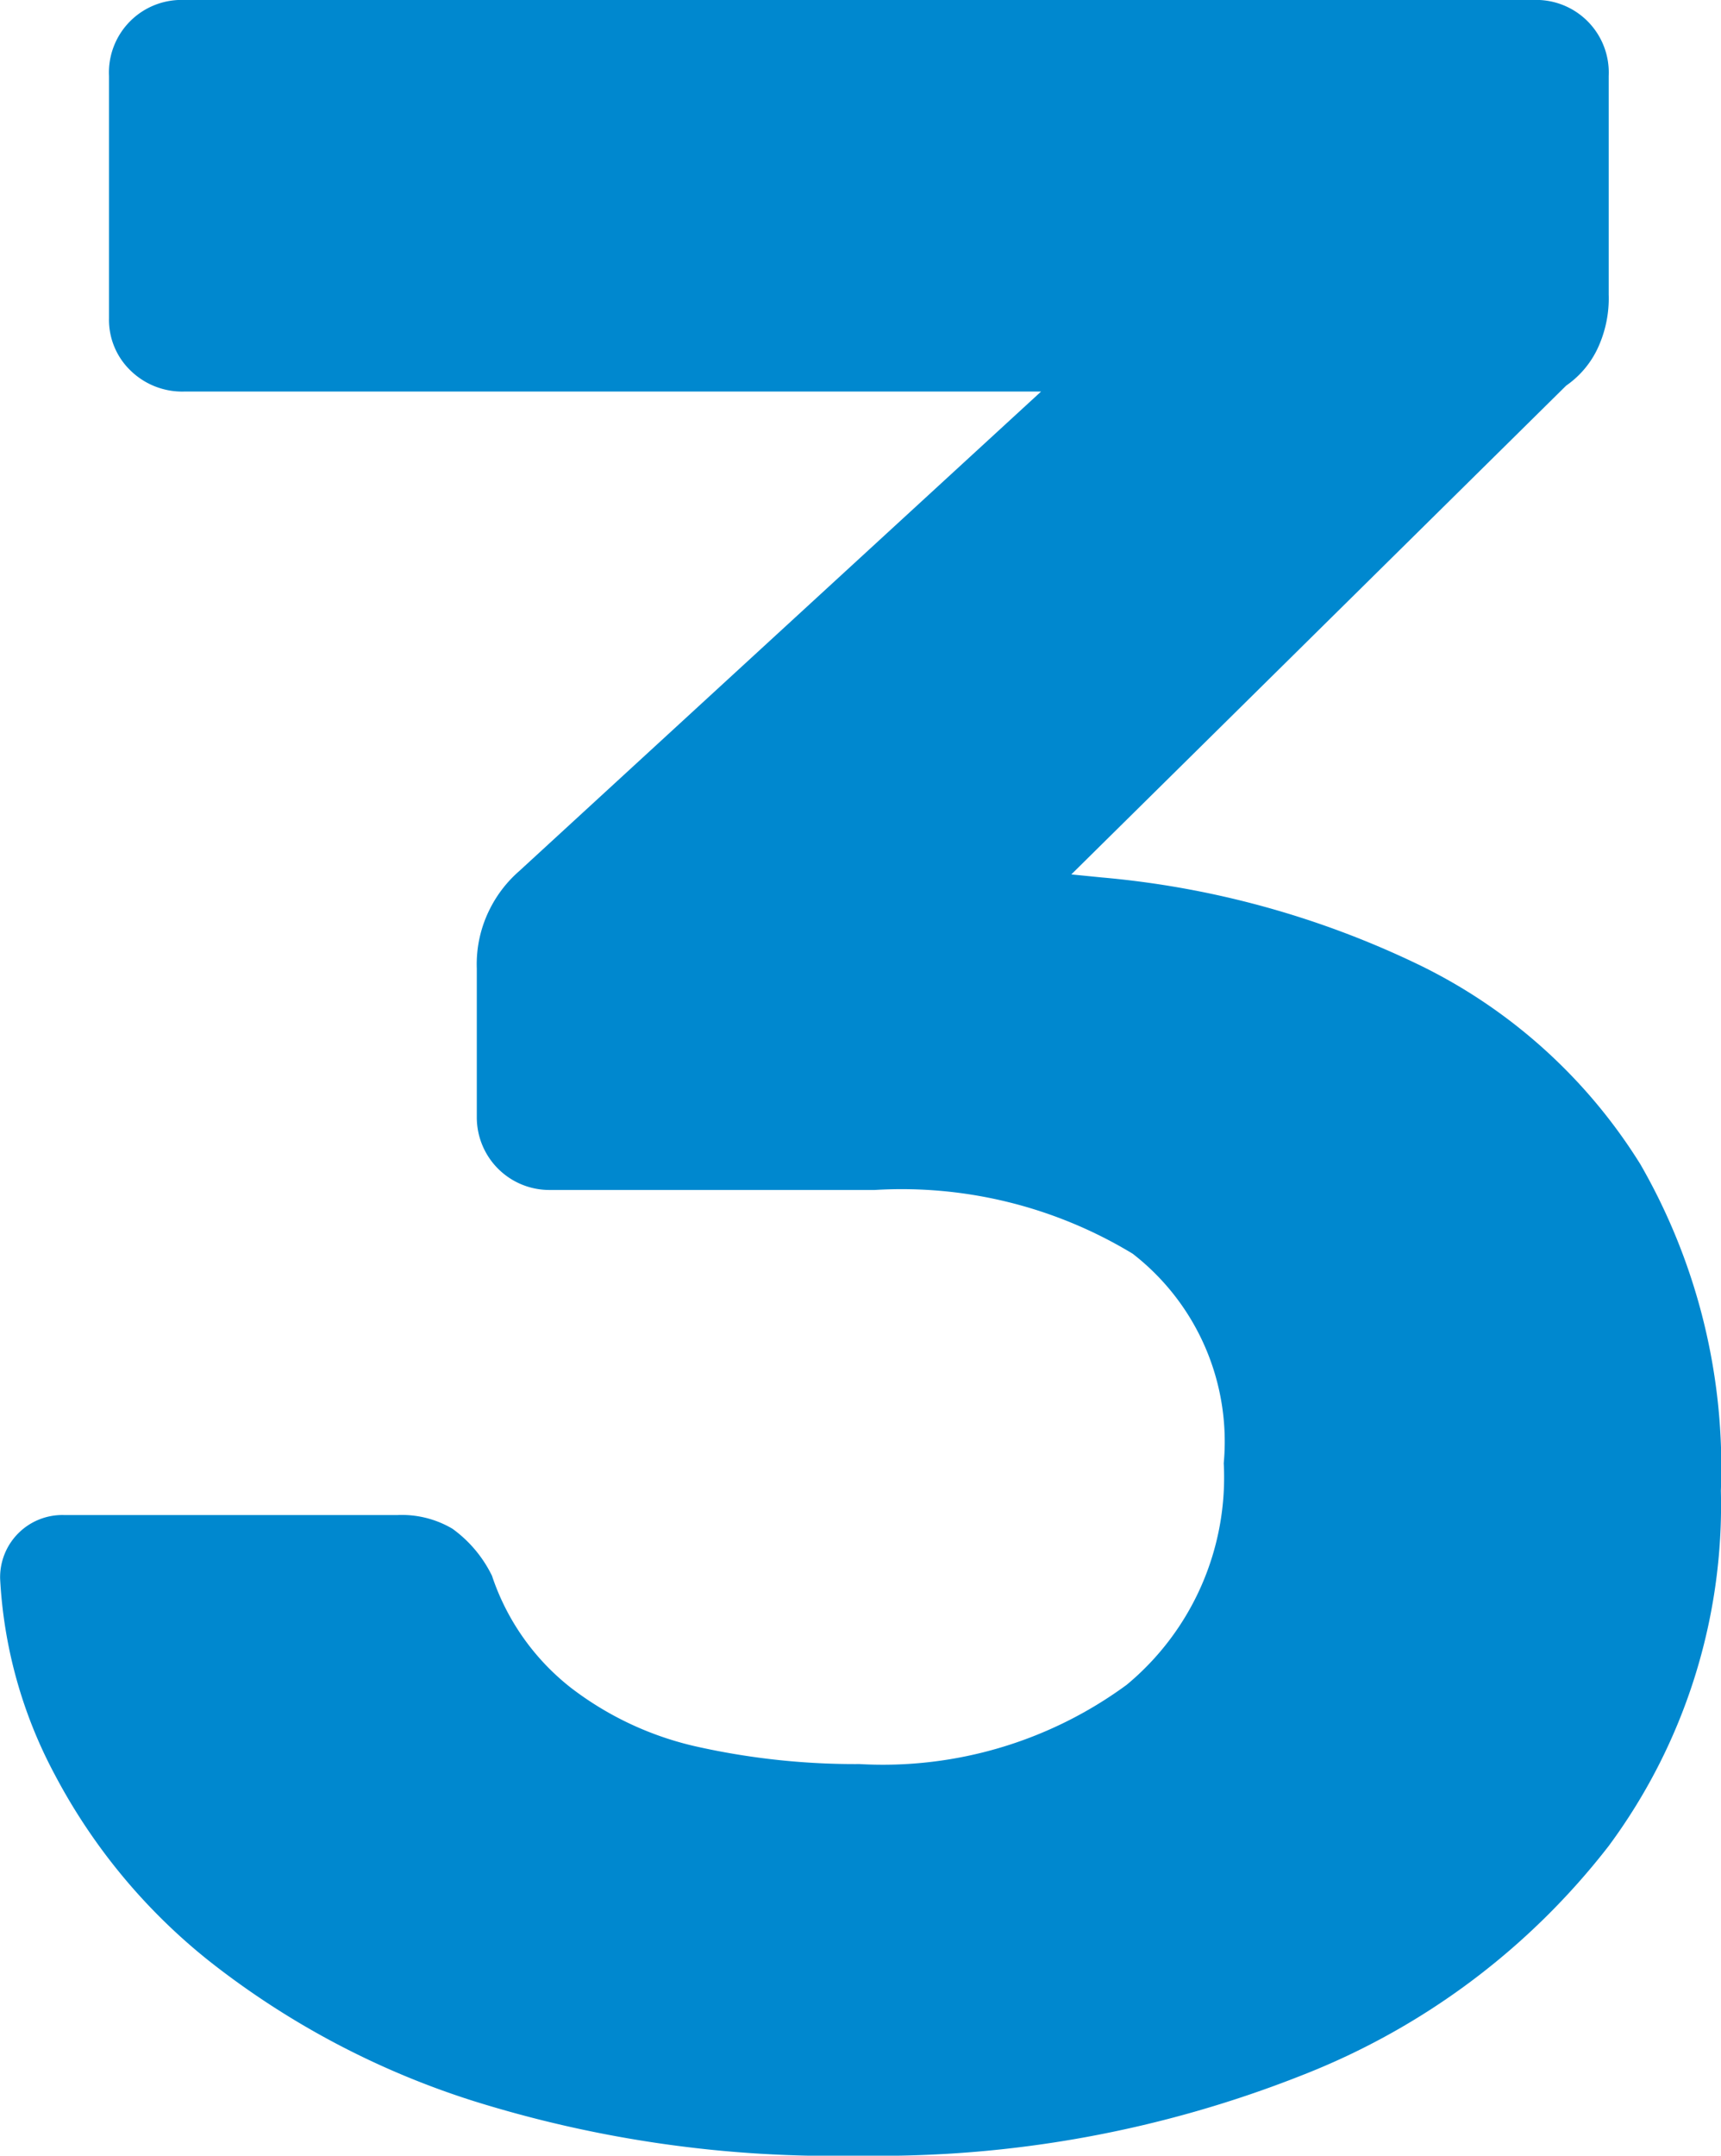 <svg xmlns="http://www.w3.org/2000/svg" width="26.082" height="32.66" viewBox="0 0 26.082 32.66">
  <path id="number_3" data-name="number 3" d="M47.316,43.46a18.249,18.249,0,0,1-5.842-.828,12.625,12.625,0,0,1-4-2.116,8.927,8.927,0,0,1-2.346-2.829A7.065,7.065,0,0,1,34.3,34.72a.943.943,0,0,1,.966-.966h5.06a1.507,1.507,0,0,1,.828.207,1.911,1.911,0,0,1,.6.713,3.6,3.6,0,0,0,1.2,1.7,4.876,4.876,0,0,0,1.955.9,11.009,11.009,0,0,0,2.415.253,6.243,6.243,0,0,0,4.048-1.2,4.083,4.083,0,0,0,1.472-3.358,3.6,3.6,0,0,0-1.38-3.174,6.758,6.758,0,0,0-3.91-.966H42.624a1.1,1.1,0,0,1-1.1-1.1V25.474a1.856,1.856,0,0,1,.207-.92A1.875,1.875,0,0,1,42.164,24l7.912-7.268H37.1a1.121,1.121,0,0,1-.828-.322,1.065,1.065,0,0,1-.322-.782V11.95A1.1,1.1,0,0,1,37.1,10.8H57.528a1.1,1.1,0,0,1,1.15,1.15v3.312a1.791,1.791,0,0,1-.184.851,1.423,1.423,0,0,1-.46.529l-7.5,7.406.46.046a13.847,13.847,0,0,1,4.83,1.334,8.13,8.13,0,0,1,3.335,3.013,9.2,9.2,0,0,1,1.219,4.945,8.675,8.675,0,0,1-1.7,5.382,10.884,10.884,0,0,1-4.646,3.473A17.427,17.427,0,0,1,47.316,43.46Z" transform="translate(-34.298 -10.8)" fill="#0088cf"/>
</svg>
